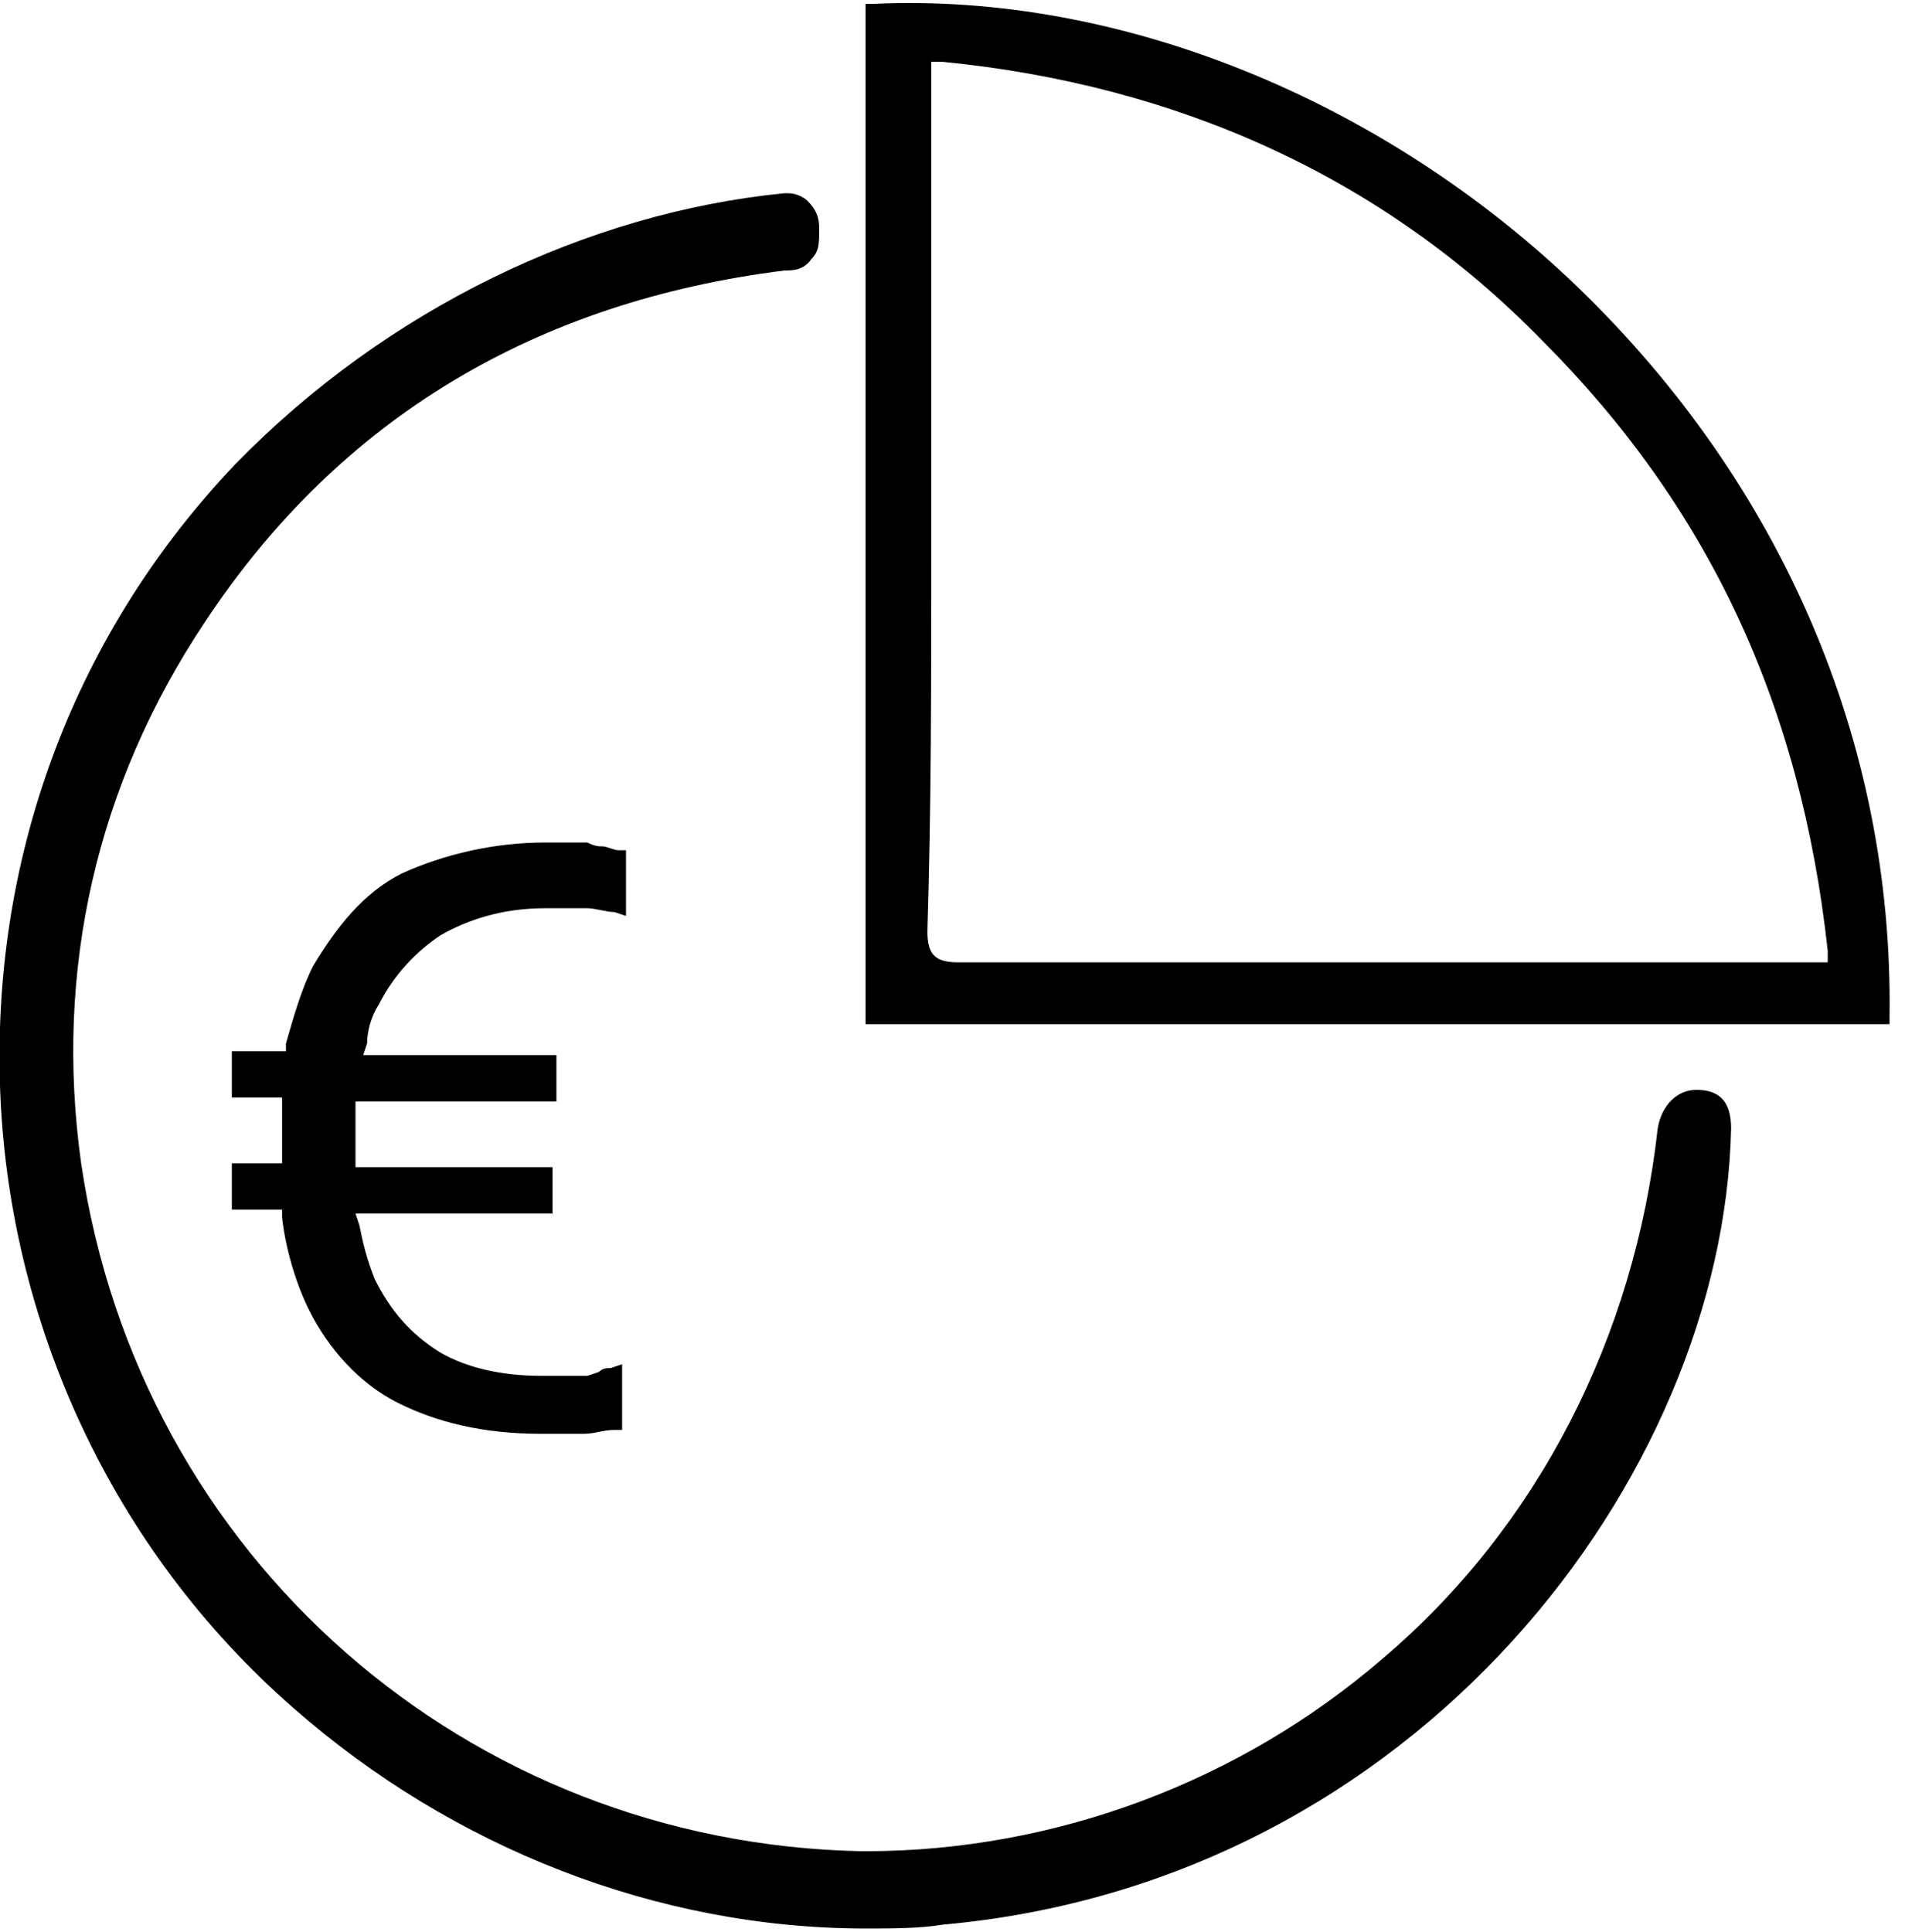 <?xml version="1.0" encoding="utf-8"?>
<!-- Generator: Adobe Illustrator 27.6.1, SVG Export Plug-In . SVG Version: 6.00 Build 0)  -->
<svg version="1.1" id="Ebene_1" xmlns="http://www.w3.org/2000/svg" xmlns:xlink="http://www.w3.org/1999/xlink" x="0px" y="0px"
	 viewBox="0 0 49.3 50" style="enable-background:new 0 0 49.3 50;" xml:space="preserve">
<g>
	<path d="M43.9,28.2C43.9,28.2,43.9,28.2,43.9,28.2c-0.5,0-0.9,0.4-1,1c-0.6,5.4-3.1,10.3-7.1,13.7c-3.7,3.2-8.5,5-13.4,5
		c0,0,0,0-0.1,0C12.1,47.7,3.6,40.3,2.1,30.1c-0.7-5,0.4-9.8,3.2-14c3.5-5.3,8.6-8.3,15-9.1c0.2,0,0.5,0,0.7-0.3
		c0.2-0.2,0.2-0.4,0.2-0.8c0-0.3-0.1-0.5-0.3-0.7c-0.1-0.1-0.3-0.2-0.5-0.2l-0.1,0C15.2,5.5,10,8,6.1,12C2,16.3-0.2,22,0,28.1
		c0.2,6.1,2.9,12,7.6,16.1c4.1,3.6,9.4,5.7,14.8,5.7c0.7,0,1.4,0,2-0.1c12.3-1.1,20.2-11.6,20.4-20.6C44.8,28.5,44.5,28.2,43.9,28.2
		z"/>
	<path d="M40.8,7.4L40.8,7.4c-5-4.8-11.8-7.6-18.2-7.3l-0.2,0v26.4h26.5l0-0.2C49,19.2,46.1,12.5,40.8,7.4z M24.1,14.4
		c0-1.6,0-3.2,0-4.8v-8l0.3,0c6.1,0.6,11.4,3,15.5,7.2c4.3,4.3,6.7,9.4,7.4,15.8l0,0.3H24.8c-0.6,0-0.8-0.2-0.8-0.8
		C24.1,20.9,24.1,17.6,24.1,14.4z"/>
	<path d="M9.8,26c0.4-0.8,1-1.4,1.6-1.8c0.7-0.4,1.6-0.7,2.7-0.7c0.4,0,0.7,0,1.1,0c0.2,0,0.5,0.1,0.7,0.1l0.3,0.1v-1.7L16,22
		c-0.1,0-0.3-0.1-0.4-0.1c-0.1,0-0.2,0-0.4-0.1c-0.3,0-0.6,0-1.1,0c-1.3,0-2.6,0.3-3.7,0.8c-1,0.5-1.7,1.4-2.3,2.4
		c-0.3,0.6-0.5,1.3-0.7,2l0,0.2H6v1.2h1.3v1.7H6v1.2h1.3l0,0.2c0.1,0.9,0.4,1.8,0.7,2.4c0.5,1,1.3,1.9,2.3,2.4
		c1,0.5,2.2,0.8,3.7,0.8c0.4,0,0.8,0,1.1,0c0.3,0,0.5-0.1,0.8-0.1l0.2,0v-1.7l-0.3,0.1c-0.1,0-0.2,0-0.3,0.1l-0.3,0.1
		c-0.4,0-0.8,0-1.2,0c-1,0-1.9-0.2-2.6-0.6c-0.8-0.5-1.3-1.1-1.7-1.9c-0.2-0.5-0.3-0.9-0.4-1.4l-0.1-0.3h5.1v-1.2H9.2v-1.7h5.2v-1.2
		h-5l0.1-0.3C9.5,26.7,9.6,26.3,9.8,26z"/>
</g>
</svg>
